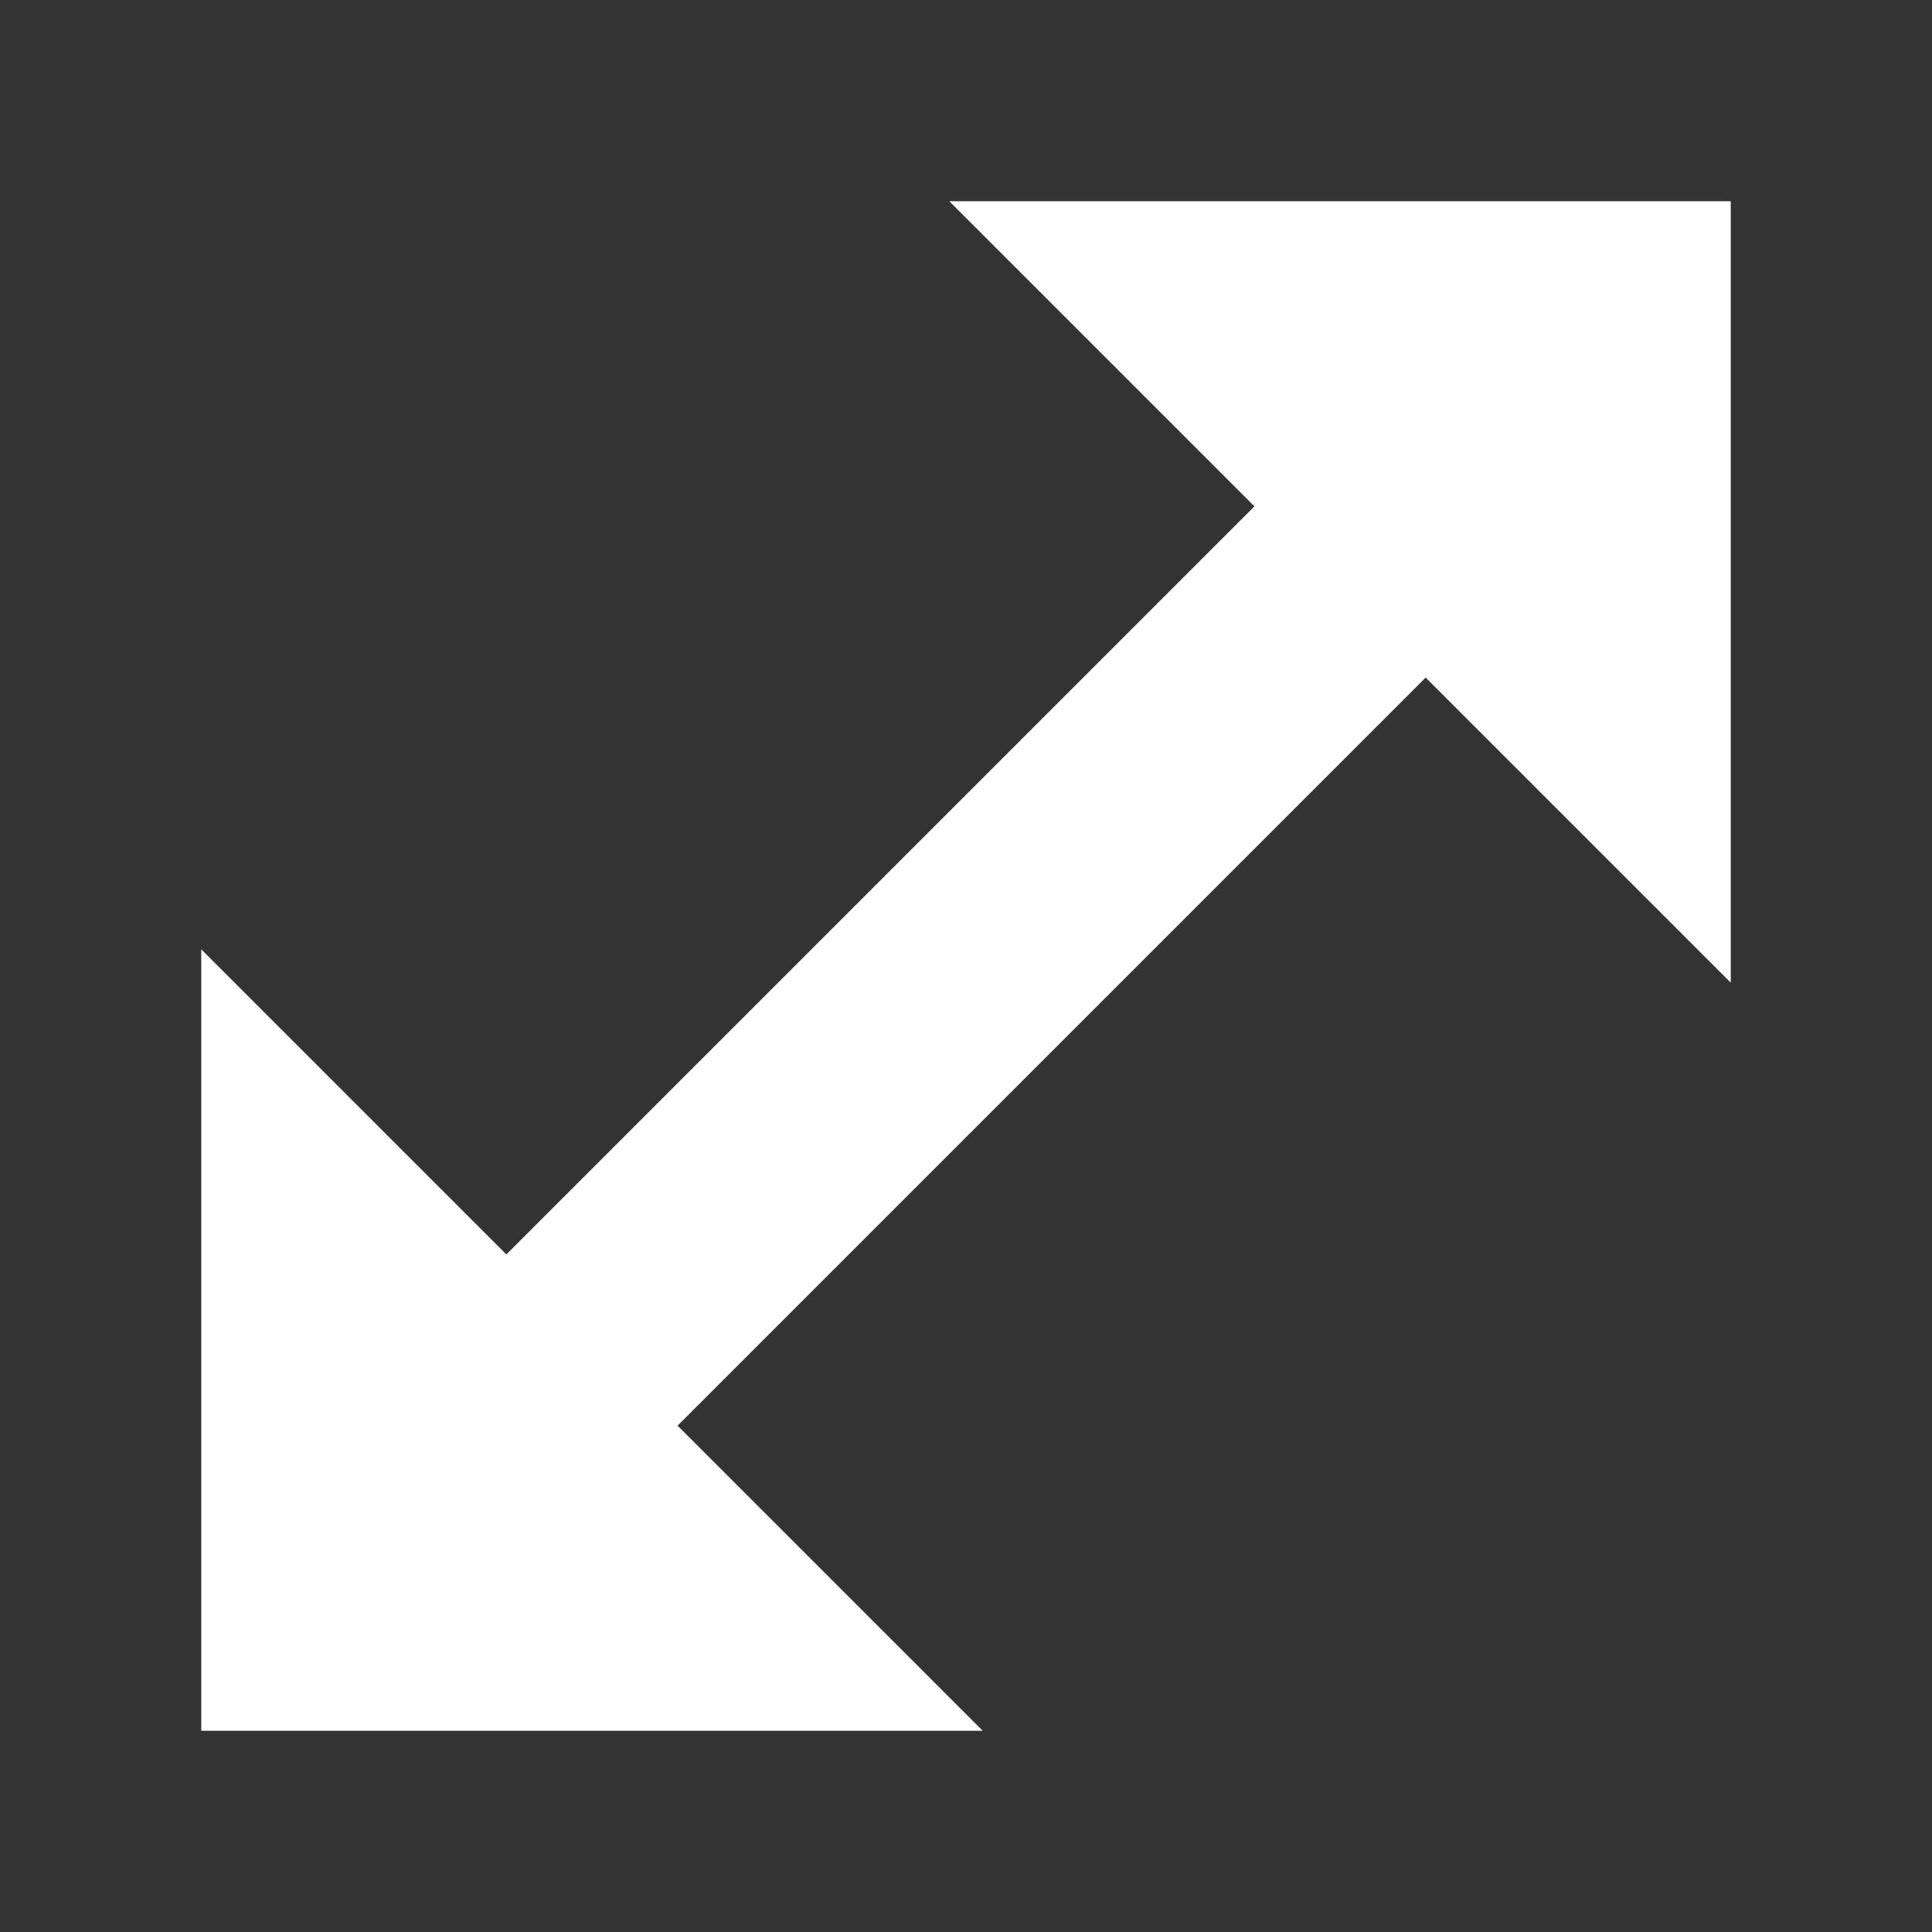 <svg xmlns="http://www.w3.org/2000/svg" height="24px" viewBox="0 0 24 24" width="24px" fill="#ffffff" stroke="#ffffff"><rect x="0" y="0" width="24" height="24" fill="#333333" stroke="none"/><polygon points="21,11 21,3 13,3 16.29,6.29 6.29,16.29 3,13 3,21 11,21 7.71,17.71 17.71,7.71"/></svg>